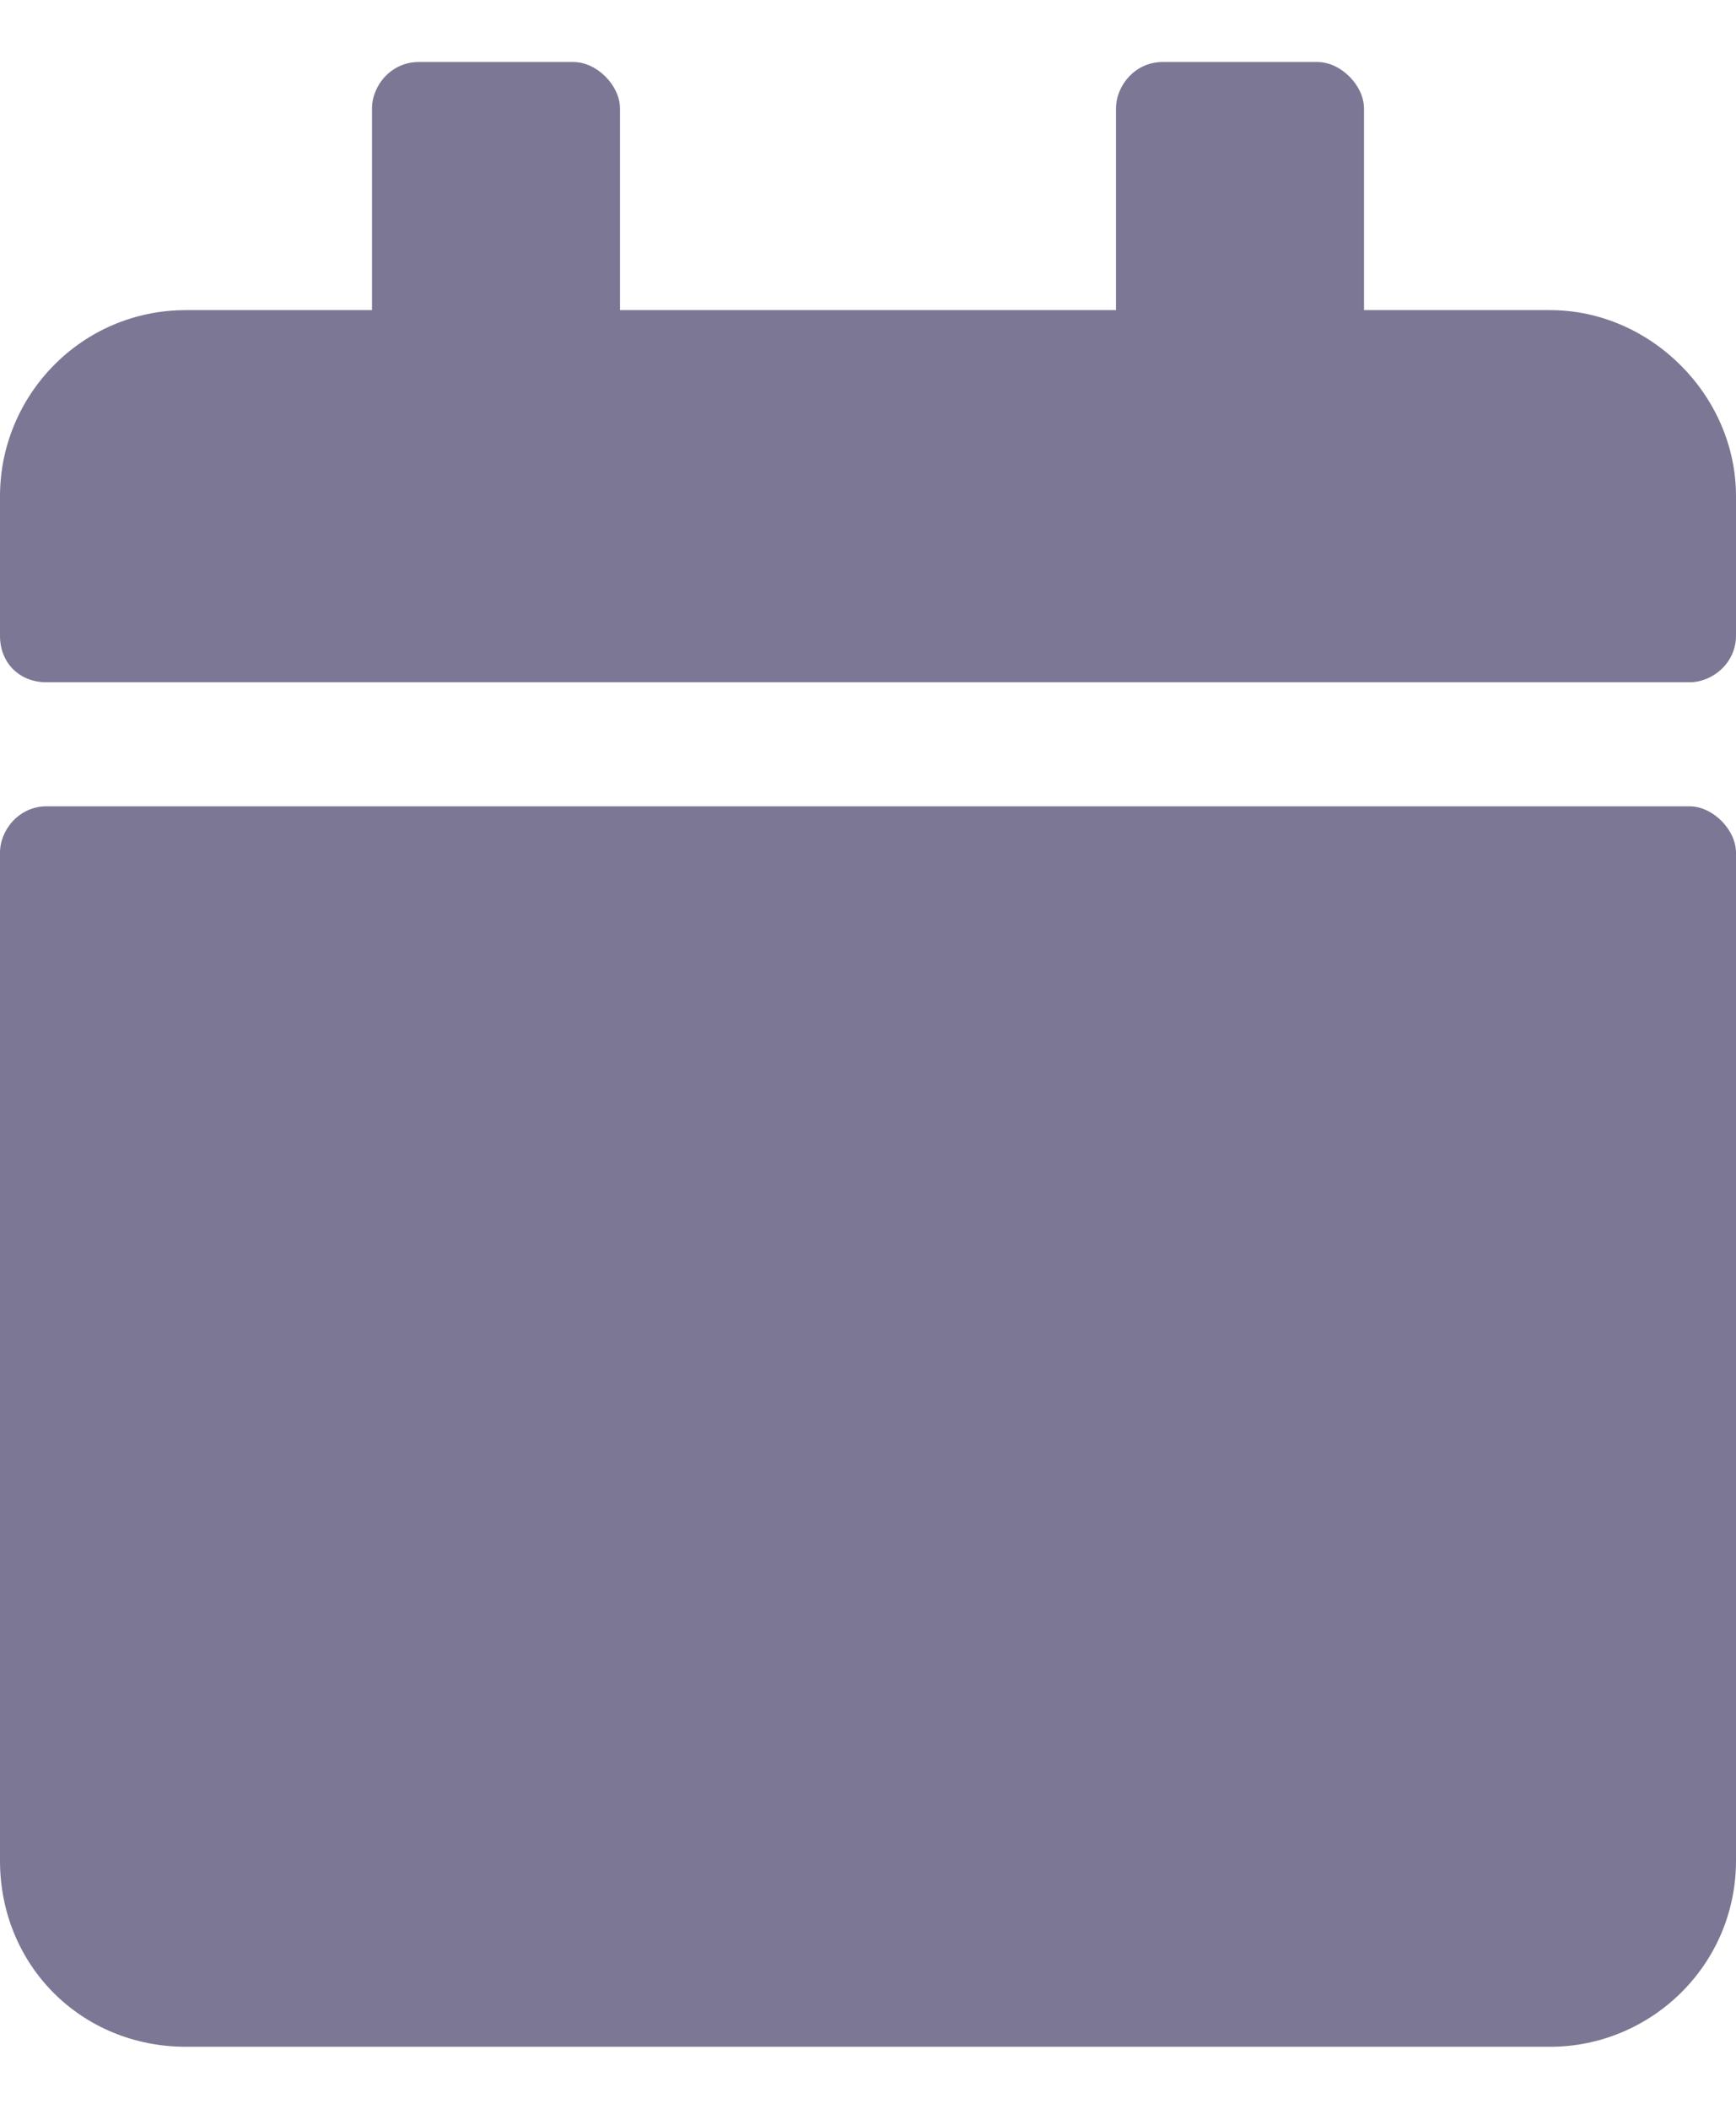 <svg width="14" height="17" viewBox="0 0 14 17" fill="none" xmlns="http://www.w3.org/2000/svg">
<path d="M0.375 6.5C0.156 6.5 0 6.688 0 6.875V15C0 15.844 0.656 16.5 1.5 16.5H12.5C13.312 16.5 14 15.844 14 15V6.875C14 6.688 13.812 6.5 13.625 6.5H0.375ZM14 5.125V4C14 3.188 13.312 2.5 12.5 2.5H11V0.875C11 0.688 10.812 0.5 10.625 0.5H9.375C9.156 0.5 9 0.688 9 0.875V2.5H5V0.875C5 0.688 4.812 0.5 4.625 0.5H3.375C3.156 0.5 3 0.688 3 0.875V2.5H1.5C0.656 2.5 0 3.188 0 4V5.125C0 5.344 0.156 5.5 0.375 5.5H13.625C13.812 5.5 14 5.344 14 5.125Z" fill="#7B7794"/>
</svg>
